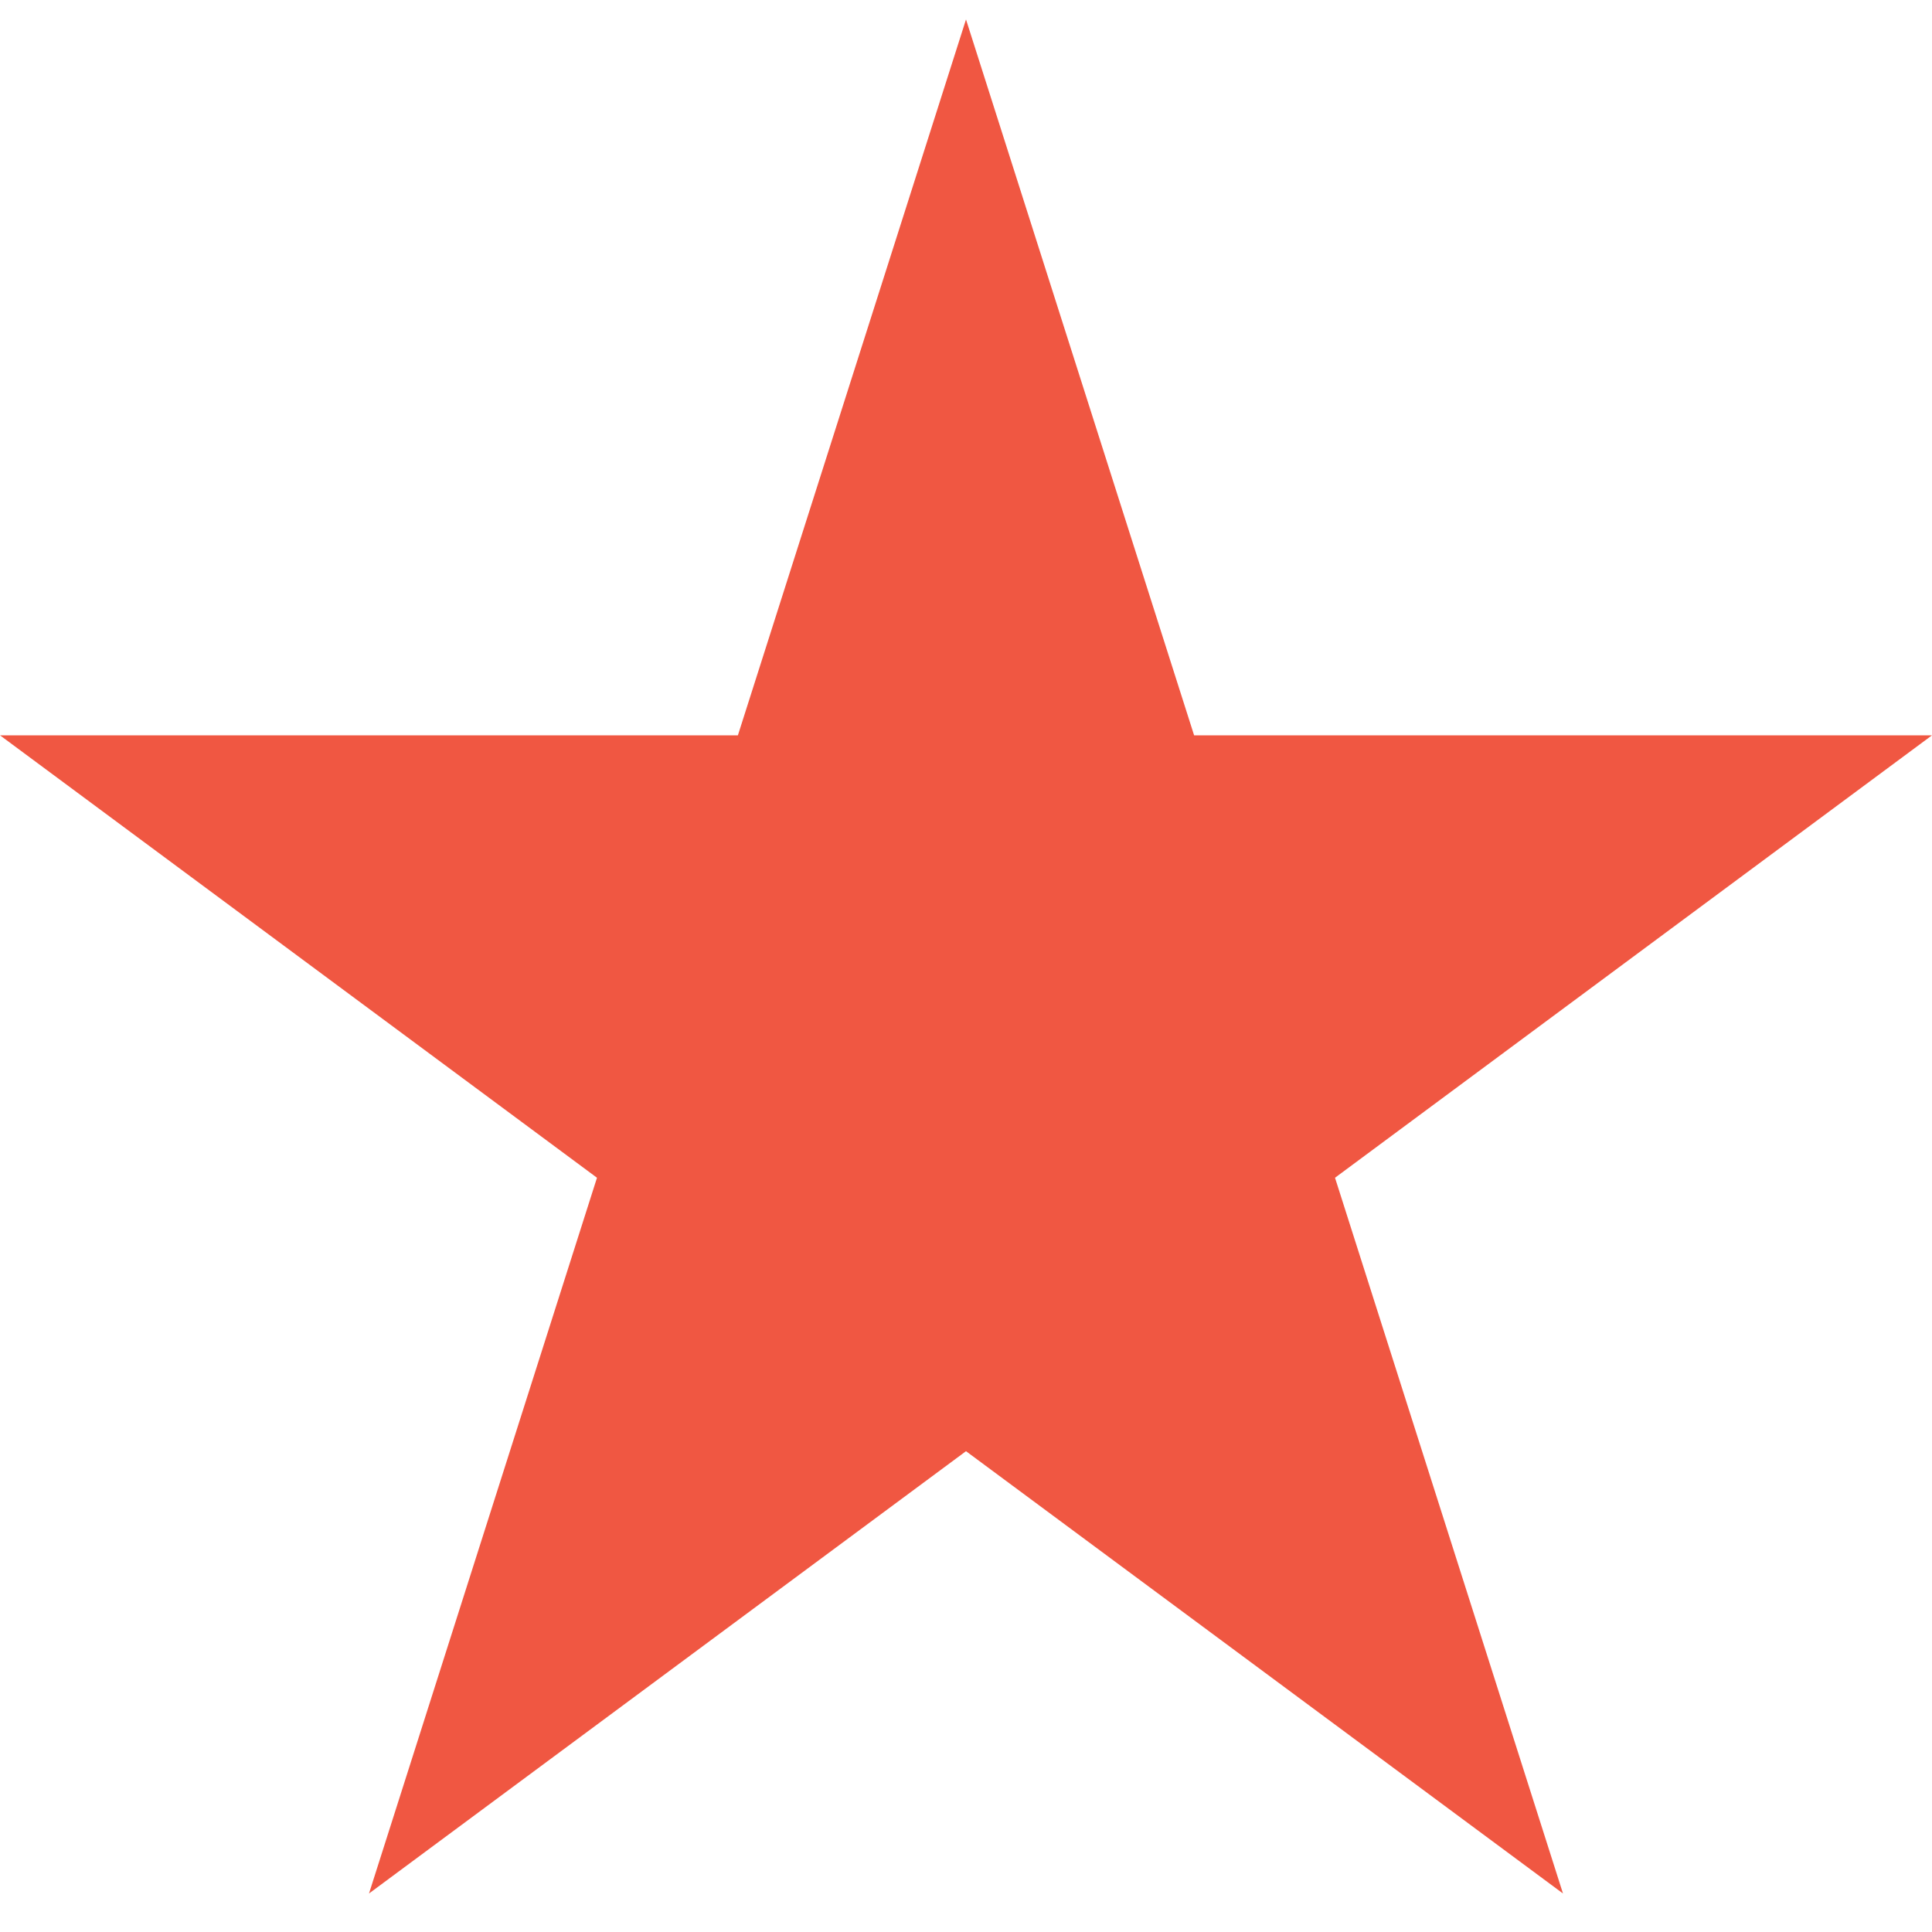 <svg width="15" height="15" viewBox="0 0 15 15" fill="none" xmlns="http://www.w3.org/2000/svg">
<path d="M15 5.709H9.271L7.5 0.151L5.729 5.709H0L4.635 9.144L2.865 14.701L7.5 11.267L12.135 14.701L10.365 9.144L15 5.709Z" fill="#F05742"/>
</svg>

